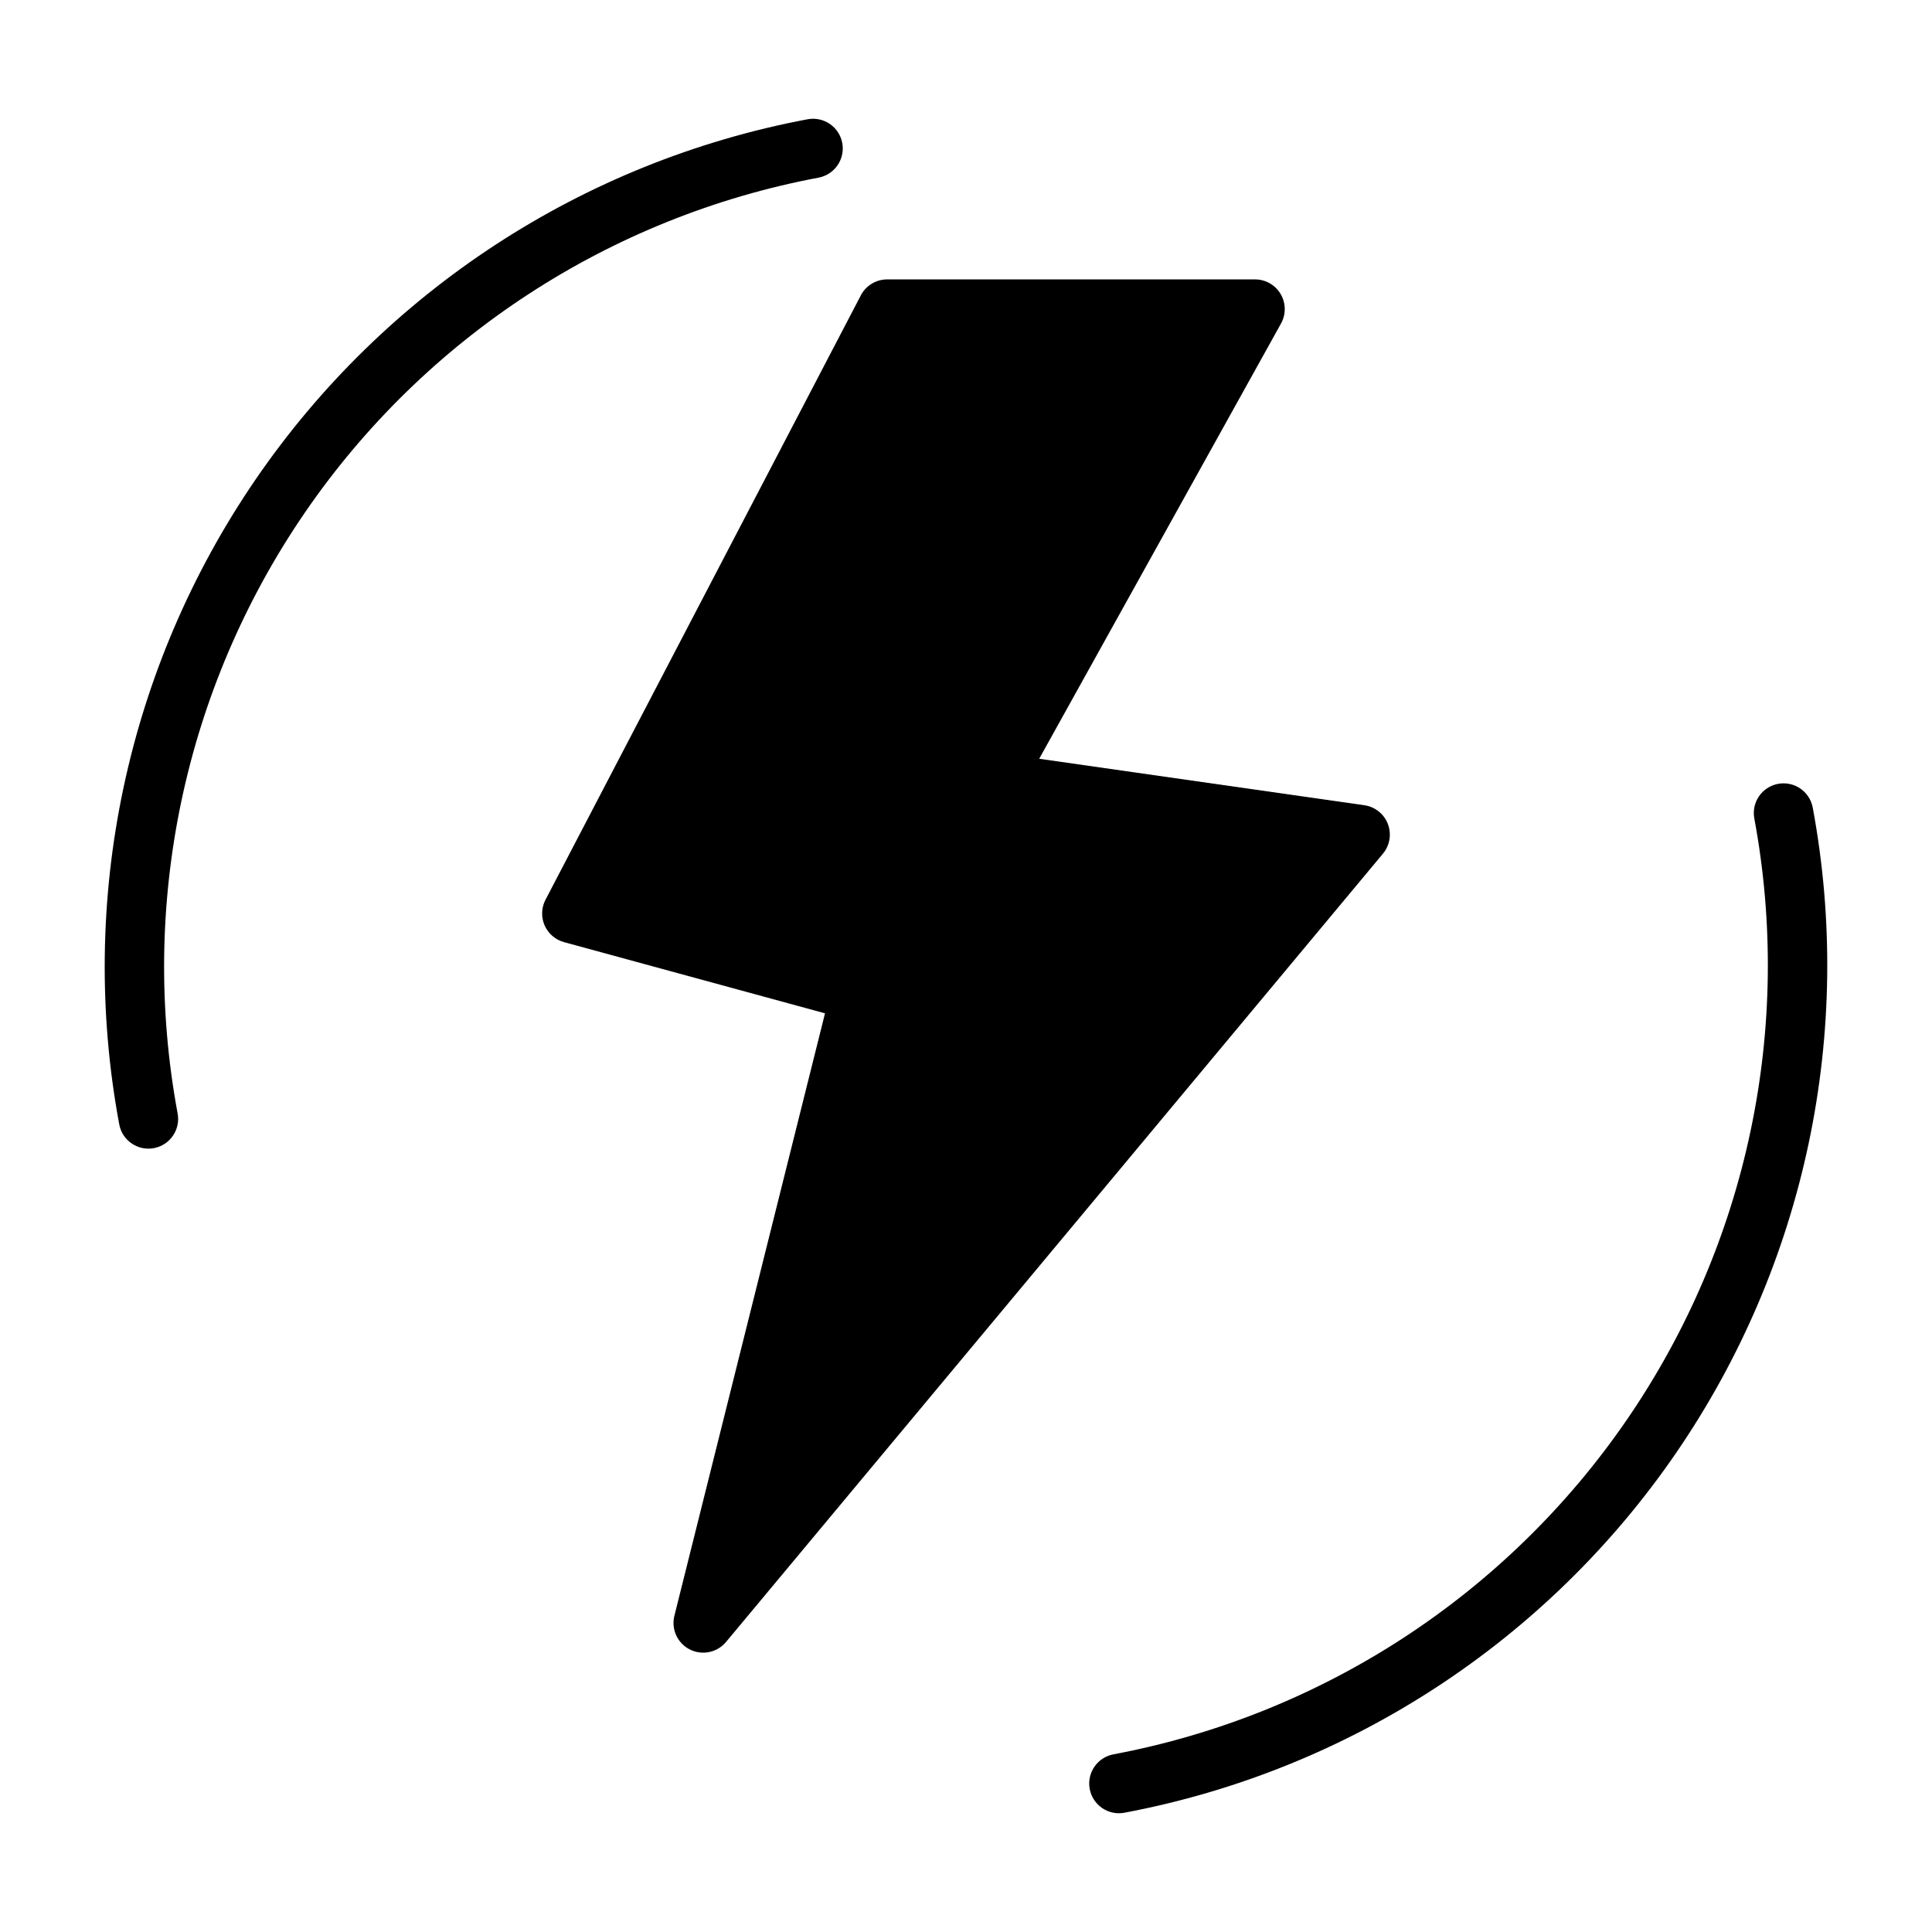 <?xml version="1.0" encoding="UTF-8"?>
<!-- Uploaded to: SVG Repo, www.svgrepo.com, Generator: SVG Repo Mixer Tools -->
<svg fill="#000000" width="800px" height="800px" version="1.1" viewBox="144 144 512 512" xmlns="http://www.w3.org/2000/svg">
 <g>
  <path d="m511.8 362.36c-1.023-2.66-3.41-4.562-6.234-4.965l-86.168-12.316 64.082-115.34c1.355-2.438 1.32-5.41-0.094-7.816-1.414-2.402-3.996-3.879-6.785-3.879h-97.492c-2.934 0-5.625 1.629-6.981 4.231l-83.566 160.17c-1.102 2.109-1.188 4.609-0.234 6.793 0.957 2.18 2.848 3.816 5.144 4.441l69.164 18.863-39.914 159.65c-0.891 3.562 0.801 7.266 4.074 8.93 3.273 1.66 7.262 0.84 9.609-1.98l174.09-208.91c1.828-2.191 2.324-5.203 1.301-7.867z"/>
  <path d="m624.39 358.01c-0.805-4.269-4.914-7.082-9.188-6.281-4.269 0.801-7.086 4.91-6.289 9.18 10.301 55.402-1.797 112.63-33.633 159.12-31.84 46.496-80.82 78.461-136.2 88.887-2.055 0.383-3.871 1.566-5.051 3.289-1.18 1.723-1.629 3.848-1.242 5.898 0.383 2.055 1.566 3.871 3.293 5.051 1.723 1.18 3.844 1.625 5.898 1.238 59.48-11.199 112.09-45.535 146.29-95.473 34.199-49.938 47.188-111.4 36.125-170.91z"/>
  <path d="m360.91 191.08c2.055-0.383 3.871-1.566 5.051-3.289 1.184-1.723 1.629-3.844 1.246-5.898-0.387-2.055-1.57-3.871-3.293-5.047-1.727-1.18-3.848-1.625-5.902-1.238-59.48 11.195-112.09 45.531-146.29 95.469-34.195 49.941-47.188 111.41-36.121 170.91 0.801 4.269 4.914 7.082 9.184 6.281 4.269-0.801 7.086-4.91 6.289-9.18-10.301-55.402 1.797-112.62 33.637-159.12 31.836-46.492 80.82-78.461 136.2-88.887z"/>
 </g>
</svg>